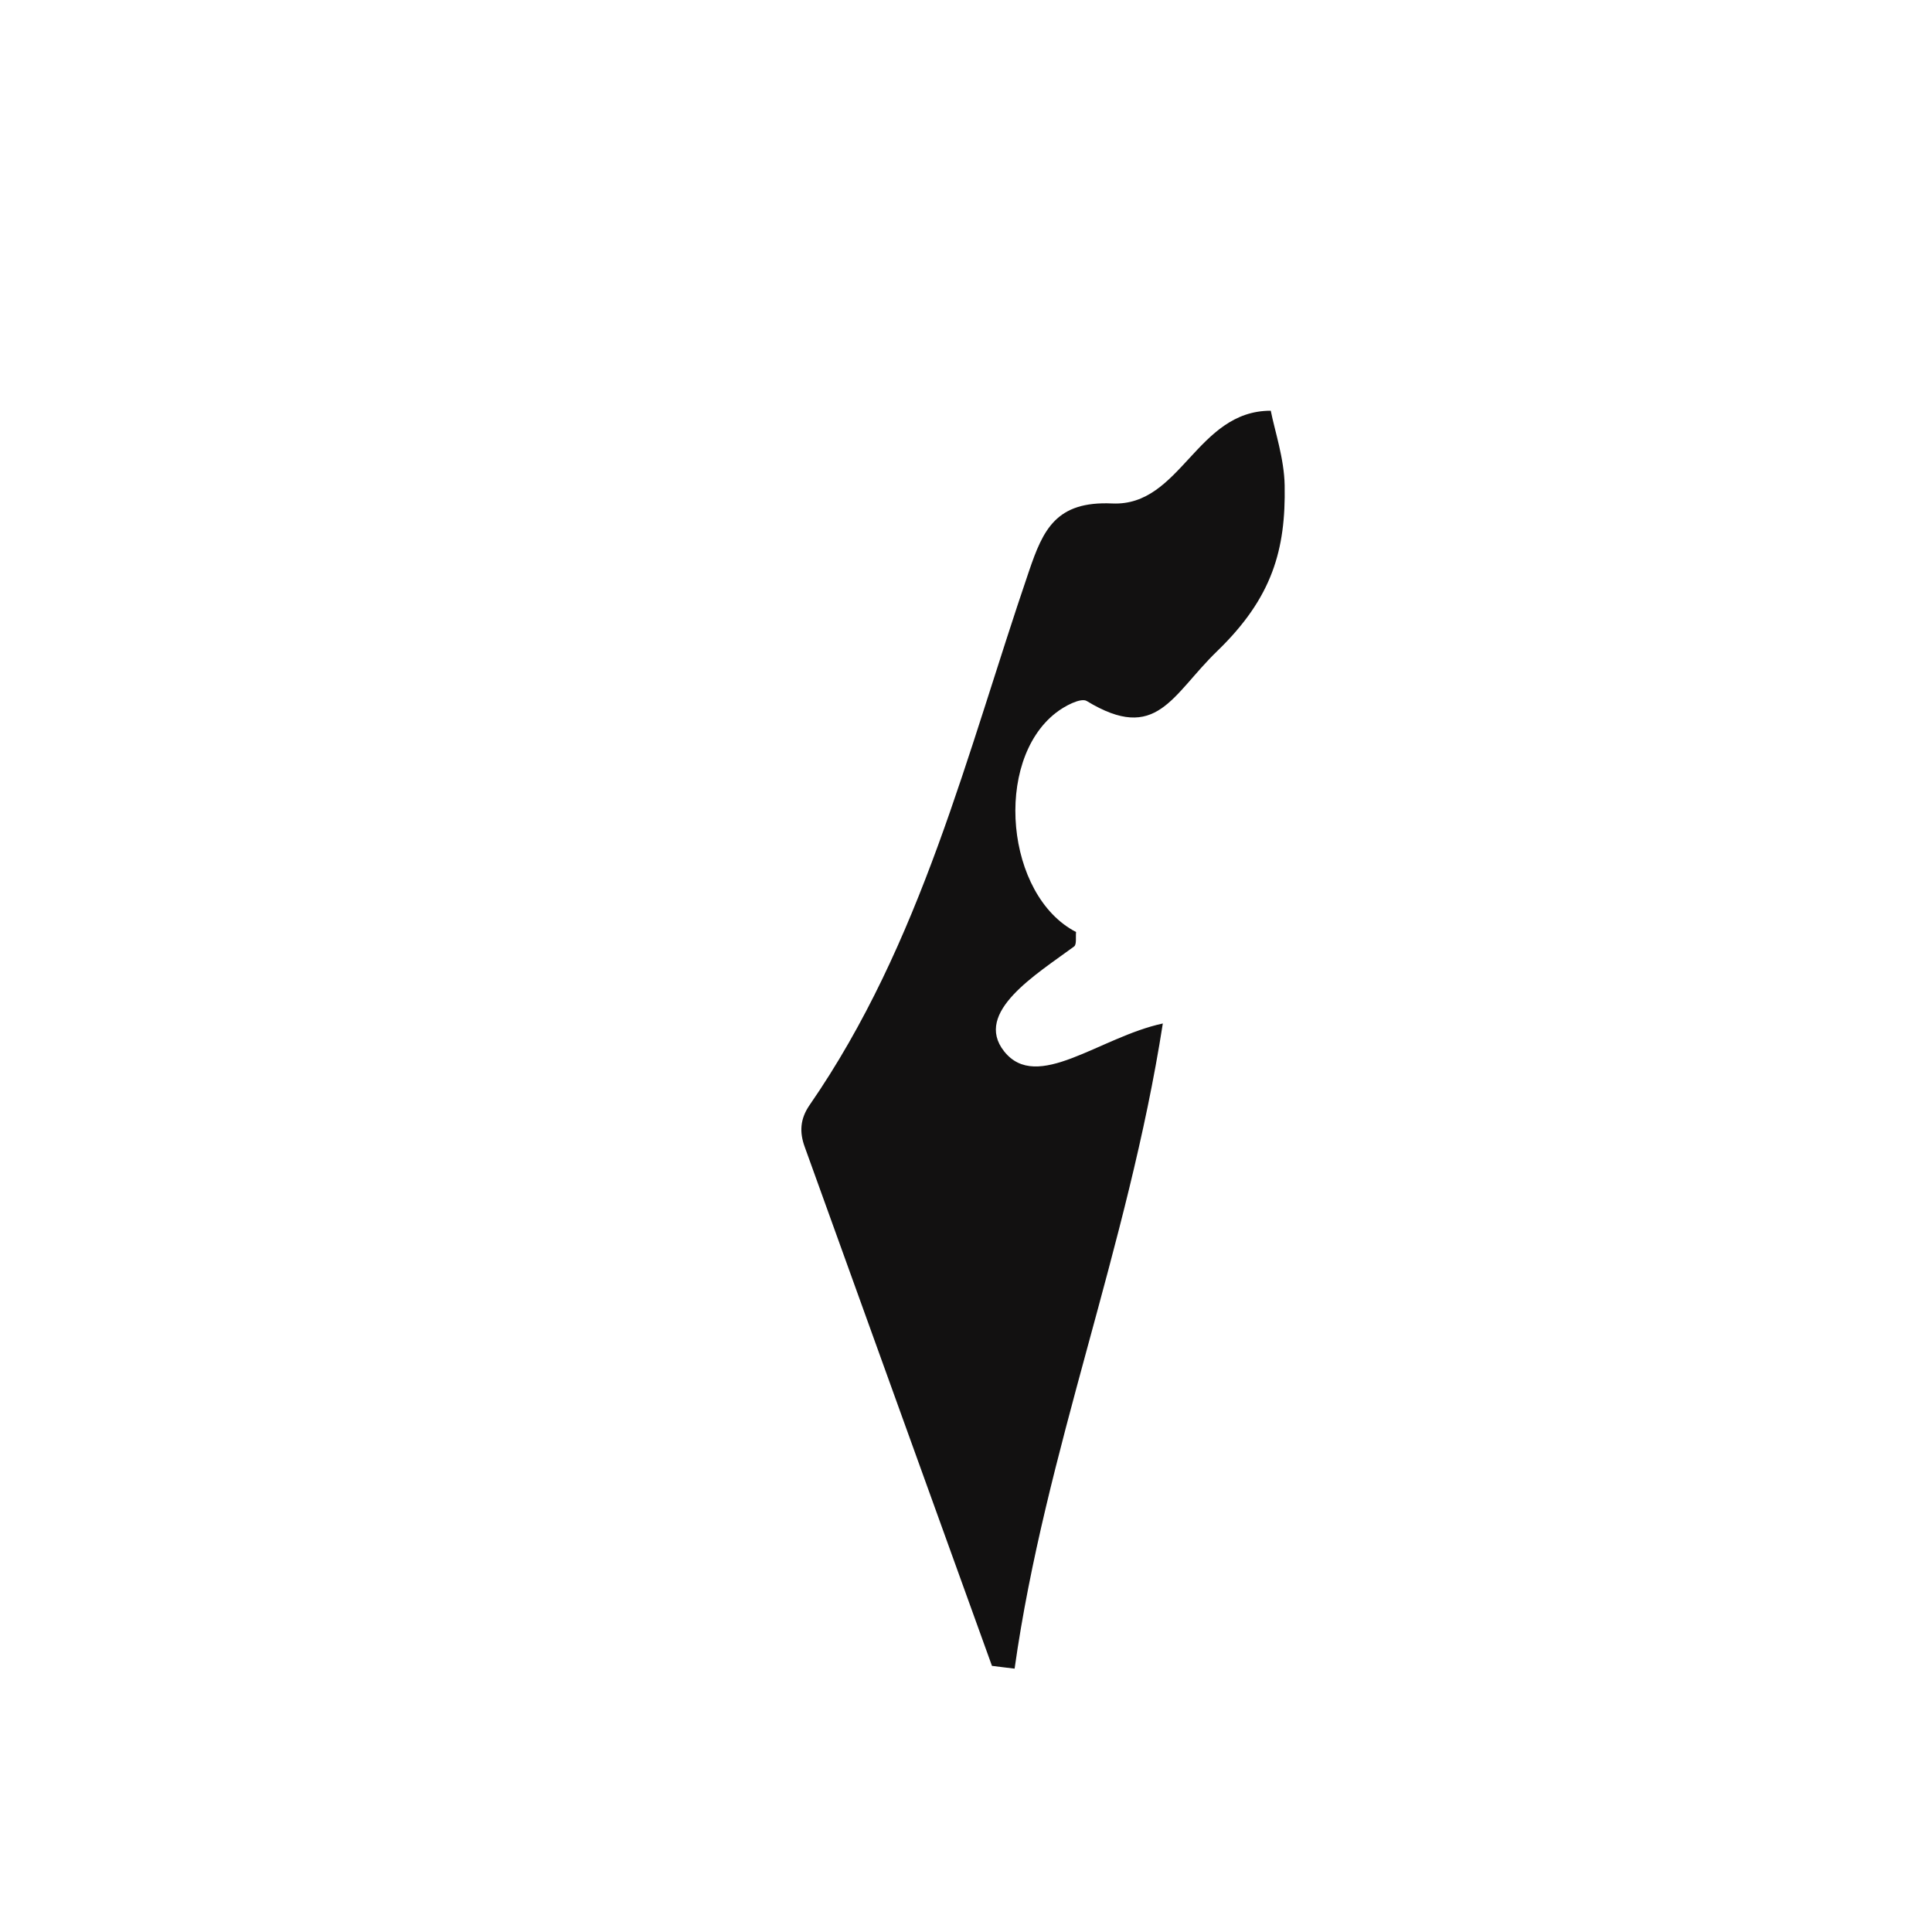 <?xml version="1.0" encoding="iso-8859-1"?>
<!-- Generator: Adobe Illustrator 16.0.0, SVG Export Plug-In . SVG Version: 6.00 Build 0)  -->
<!DOCTYPE svg PUBLIC "-//W3C//DTD SVG 1.1//EN" "http://www.w3.org/Graphics/SVG/1.1/DTD/svg11.dtd">
<svg version="1.1" id="Layer_1" xmlns="http://www.w3.org/2000/svg" xmlns:xlink="http://www.w3.org/1999/xlink" x="0px" y="0px"
	 width="32px" height="32px" viewBox="0 0 32 32" style="enable-background:new 0 0 32 32;" xml:space="preserve">
<path style="fill-rule:evenodd;clip-rule:evenodd;fill:#121111;" d="M18,11.611c1.163,0.707,1.405-0.097,2.163-0.829
	c0.914-0.885,1.134-1.682,1.115-2.741c-0.008-0.449-0.163-0.898-0.23-1.238c-1.23-0.003-1.49,1.587-2.625,1.536
	c-0.933-0.043-1.146,0.435-1.38,1.122c-1.032,3.021-1.78,6.16-3.634,8.843c-0.159,0.231-0.168,0.45-0.081,0.69
	c1.033,2.867,2.068,5.732,3.102,8.598c0.125,0.015,0.25,0.032,0.375,0.046c0.506-3.594,1.877-6.977,2.455-10.686
	c-1.051,0.226-2.083,1.15-2.629,0.461c-0.511-0.646,0.535-1.275,1.159-1.736c0.046-0.034,0.024-0.159,0.033-0.24
	c-1.165-0.601-1.371-2.822-0.336-3.629C17.628,11.696,17.902,11.551,18,11.611z"/>
</svg>
